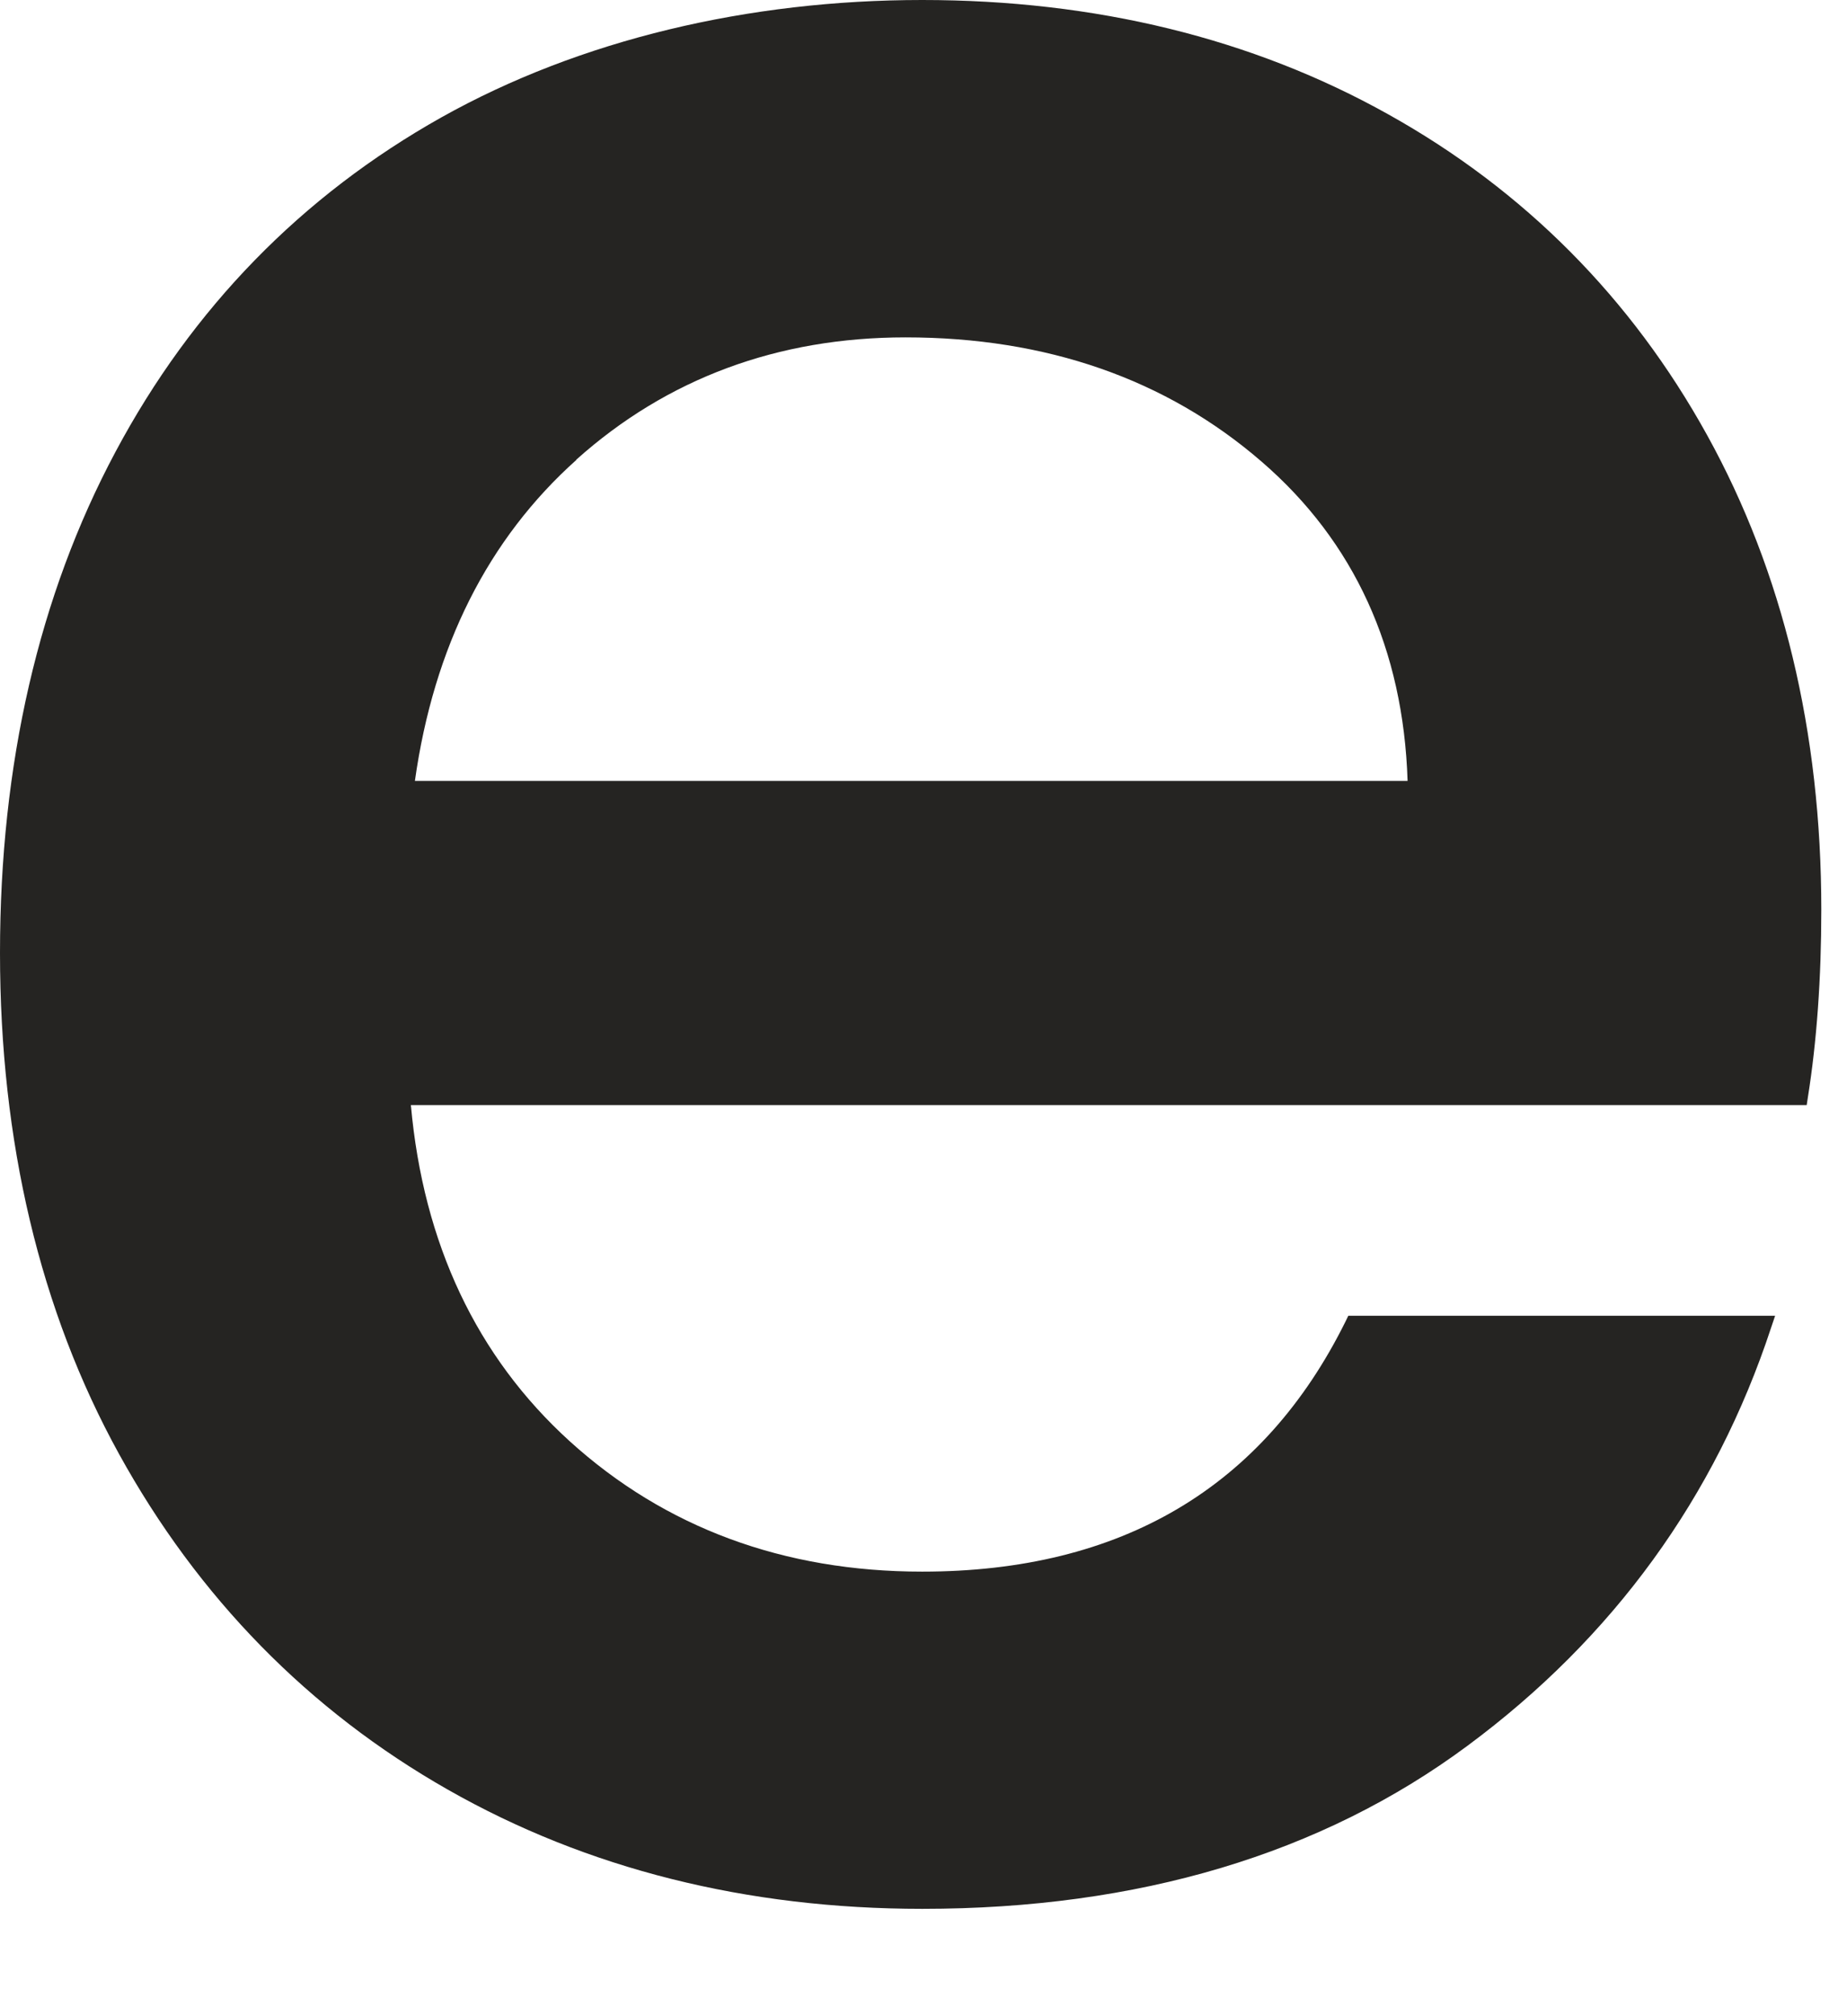 <?xml version="1.0" encoding="utf-8"?>
<svg xmlns="http://www.w3.org/2000/svg" fill="none" height="100%" overflow="visible" preserveAspectRatio="none" style="display: block;" viewBox="0 0 11 12" width="100%">
<path d="M10.167 2.59C9.716 1.774 9.077 1.131 8.267 0.68C7.458 0.228 6.523 0 5.492 0C4.461 0 3.456 0.235 2.628 0.699C1.798 1.165 1.145 1.833 0.688 2.689C0.231 3.544 0 4.548 0 5.671C0 6.795 0.238 7.8 0.709 8.654C1.18 9.508 1.839 10.181 2.668 10.652C3.496 11.123 4.447 11.361 5.493 11.361C6.779 11.361 7.87 11.035 8.739 10.391C9.608 9.748 10.216 8.91 10.548 7.902L10.572 7.831H8.03L8.015 7.862C7.525 8.853 6.678 9.354 5.492 9.354C4.667 9.354 3.96 9.092 3.393 8.578C2.839 8.075 2.521 7.402 2.447 6.577H10.76L10.767 6.531C10.82 6.198 10.847 5.823 10.847 5.415C10.847 4.356 10.618 3.405 10.167 2.59ZM3.432 2.736C3.973 2.252 4.633 2.008 5.393 2.008C6.232 2.008 6.945 2.256 7.513 2.747C8.065 3.223 8.358 3.864 8.383 4.648H2.471C2.583 3.851 2.906 3.208 3.433 2.737L3.432 2.736Z" fill="#252422" id="Vector"/>
</svg>